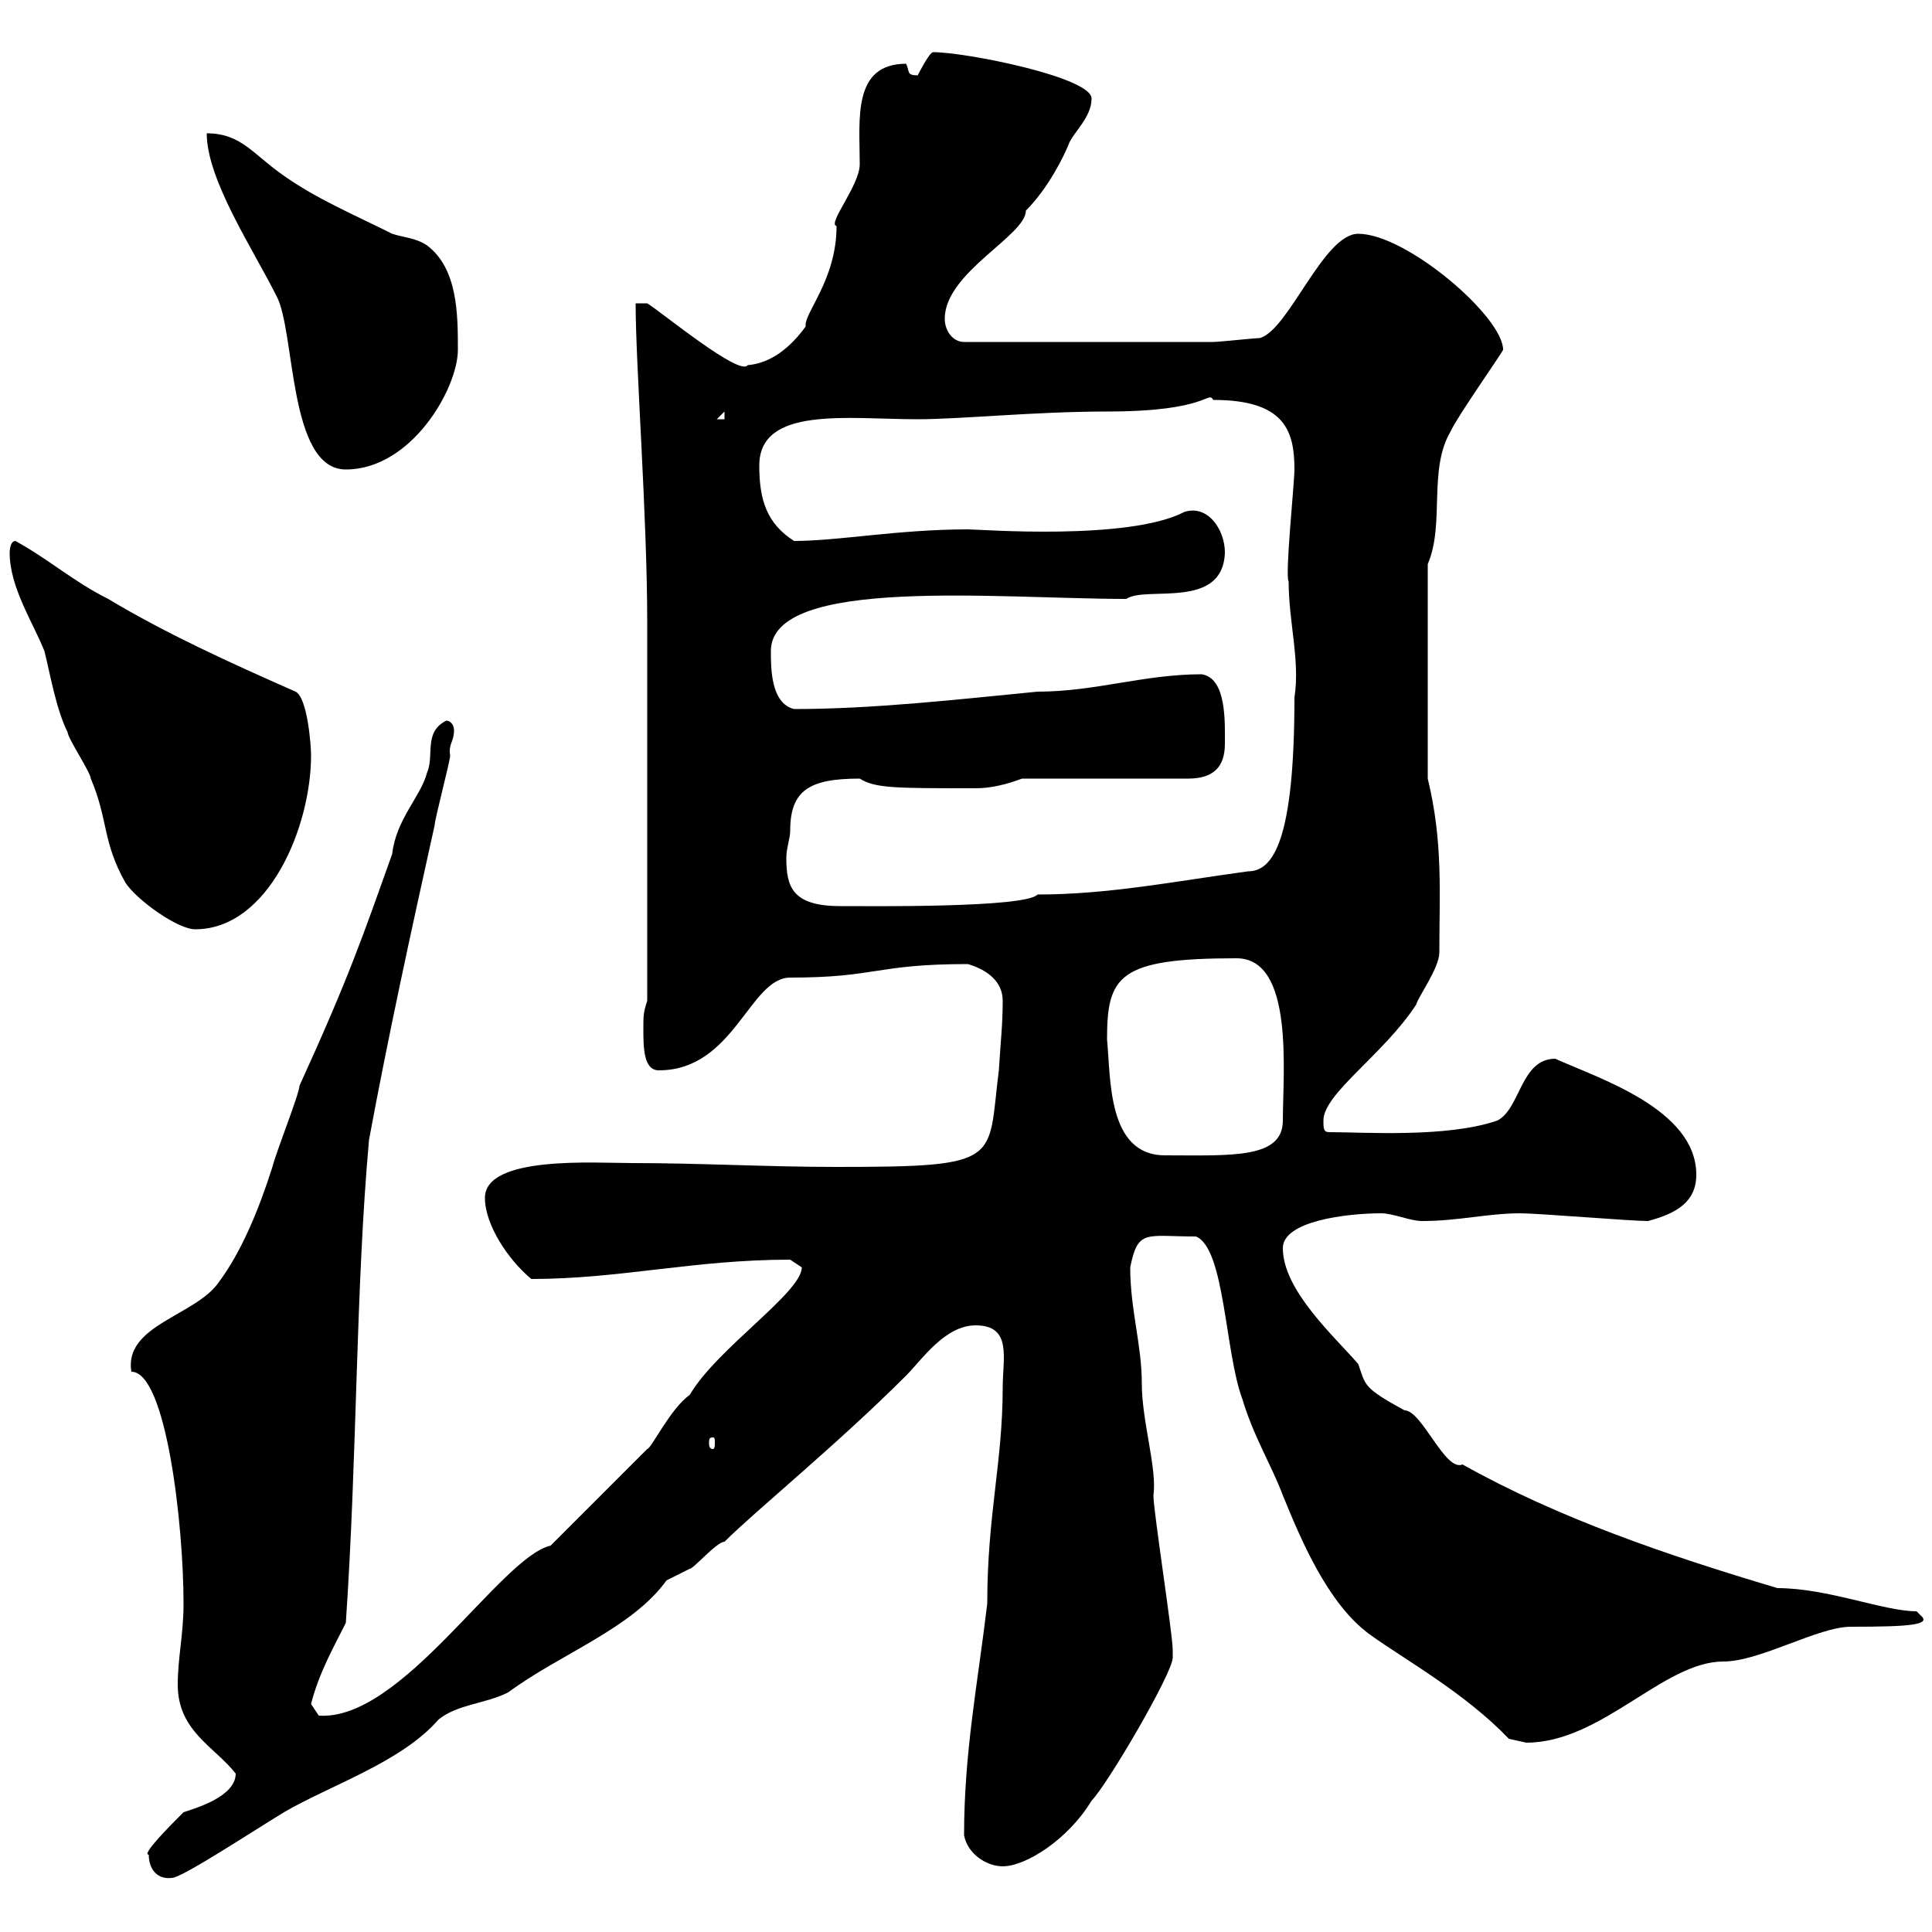 <svg xmlns="http://www.w3.org/2000/svg" xmlns:xlink="http://www.w3.org/1999/xlink" width="300" height="300"><path d="M23.10 288C23.10 290.10 24.30 291.90 26.70 291.60C28.20 291.60 38.70 284.70 44.10 281.40C51.30 277.20 62.40 273.60 68.10 267C71.10 264.60 75.30 264.60 78.90 262.80C87 256.80 98.10 252.90 103.50 245.40C103.50 245.40 107.10 243.60 107.10 243.60C107.70 243.60 111.30 239.40 112.50 239.40C117.30 234.60 129.90 224.40 140.70 213.60C143.10 211.20 146.70 205.80 151.50 205.80C157.20 205.80 155.70 210.90 155.70 215.40C155.70 227.10 153.30 235.20 153.30 249C151.80 261.60 149.70 272.10 149.70 285C150.30 288 153.30 289.80 155.70 289.80C159.30 289.80 165.90 285.60 169.50 279.60C171.90 277.20 182.10 259.80 182.10 257.40C182.10 257.40 182.10 256.20 182.10 256.20C182.10 253.80 179.10 234.60 179.10 232.20C179.70 228 177.30 220.80 177.30 214.80C177.30 208.80 175.50 203.40 175.50 196.80C176.70 190.80 177.90 192 185.70 192C190.20 193.80 190.20 210 192.90 217.20C194.70 223.20 197.40 227.40 199.20 232.20C201.90 238.80 206.10 249 212.70 253.80C218.10 257.70 227.40 262.80 234.30 270C234.30 270 237 270.60 237 270.60C248.70 270.60 258.30 258 267.60 258C273.30 258 282.30 252.60 287.40 252.60C296.70 252.60 300 252.30 298.20 250.80C298.20 250.80 297.60 250.20 297.60 250.20C292.50 250.20 283.80 246.60 276 246.60C258.90 241.50 242.10 235.80 227.10 227.40C224.40 228.60 220.80 219 218.10 219C211.50 215.40 212.10 215.10 210.90 211.80C207.30 207.60 199.20 200.40 199.20 193.80C199.20 189.60 209.10 188.40 214.50 188.40C216.30 188.40 219 189.60 220.80 189.60C226.50 189.60 231 188.40 236.10 188.40C238.80 188.40 253.20 189.60 255.90 189.60C260.40 188.40 263.40 186.60 263.40 182.40C263.40 172.20 248.10 167.40 241.50 164.40C236.10 164.40 236.10 172.20 232.50 174C224.70 176.70 211.80 175.80 206.40 175.80C205.50 175.80 205.50 175.20 205.50 174C205.50 169.80 214.80 163.80 219.90 156C220.20 154.80 223.50 150.30 223.50 147.90C223.50 138.60 224.10 130.80 221.70 120.90L221.70 87.60C224.40 81.30 221.70 72.90 225.30 66.90C226.20 64.80 233.40 54.60 233.40 54.30C233.40 49.20 218.40 36.30 210.90 36.30C205.50 36.30 200.10 51.30 195.60 52.50C194.70 52.50 189.30 53.10 188.40 53.10L149.70 53.10C147.90 53.10 146.70 51.30 146.70 49.50C146.70 42.30 159.30 36.60 159.30 32.70C162.90 29.10 165.30 24 165.90 22.50C166.50 20.70 169.50 18.30 169.50 15.30C169.50 12 150 8.10 144.90 8.10C144.30 8.10 142.50 11.70 142.50 11.70C140.70 11.70 141.30 11.10 140.70 9.90C132.30 9.90 133.50 18.60 133.50 25.50C133.50 28.80 128.40 34.80 129.90 35.10C129.90 43.50 124.80 48.60 125.10 50.70C122.70 54 119.70 56.40 116.10 56.70C114.90 58.50 102.90 48.60 100.50 47.10L98.70 47.10C98.70 56.70 100.50 80.10 100.50 96.60L100.50 155.40C99.90 157.20 99.90 157.80 99.90 159.60C99.90 162.60 99.90 166.20 102.30 166.20C114 166.20 116.40 151.80 122.70 151.80C136.20 151.80 135.90 149.70 150.30 149.70C153.30 150.60 155.70 152.40 155.70 155.40C155.70 159 155.40 161.40 155.10 166.20C153.30 180.30 156 181.20 129.90 181.20C119.10 181.20 108.90 180.60 98.10 180.60C92.40 180.60 75.30 179.40 75.30 186C75.30 190.20 78.90 195.60 82.50 198.60C96.30 198.60 107.70 195.60 122.70 195.60C122.70 195.60 124.50 196.80 124.50 196.80C124.50 200.70 111.30 209.40 107.10 216.60C104.10 218.70 101.10 225 100.50 225L85.50 240C77.70 241.80 62.40 267.30 49.50 266.40C49.50 266.40 48.30 264.60 48.30 264.60C49.50 259.80 51.90 255.60 53.70 252C55.50 225.60 55.20 200.40 57.30 177C60.30 160.80 63.90 144.30 67.50 128.10C67.50 127.20 69.90 118.20 69.90 117.30C69.60 115.50 70.50 115.20 70.50 113.40C70.50 112.50 69.90 111.90 69.30 111.90C65.70 113.70 67.50 117.30 66.30 120C65.40 123.60 61.50 127.20 60.90 132.60C56.40 145.20 54.30 151.50 46.50 168.60C46.50 169.80 42.90 178.80 42.30 181.20C40.20 187.80 37.50 194.40 33.90 199.20C30.30 204.30 19.20 205.80 20.40 213C25.80 213 28.50 236.70 28.50 249C28.50 253.80 27.60 257.40 27.60 261.60C27.60 268.80 33.30 271.20 36.60 275.40C36.60 279 30.30 280.80 28.50 281.40C26.40 283.50 21.90 288 23.10 288ZM110.70 223.20C111 223.20 111 223.50 111 224.10C111 224.40 111 225 110.70 225C110.10 225 110.10 224.40 110.10 224.10C110.10 223.50 110.10 223.20 110.70 223.20ZM171.90 161.40C171.90 151.50 173.70 148.80 192 148.80C201 148.80 199.20 166.50 199.20 174C199.20 180 191.10 179.40 180.90 179.40C171.90 179.40 172.50 167.40 171.90 161.40ZM1.50 85.80C1.50 91.20 5.10 96.60 6.90 101.10C7.80 104.70 8.70 110.10 10.50 113.70C10.50 114.60 14.10 120 14.10 120.90C16.80 127.20 15.90 130.80 19.50 137.10C21.30 139.80 27.60 144.30 30.30 144.30C41.70 144.30 48.30 128.40 48.30 117.30C48.30 115.50 47.70 108.30 45.90 107.40C35.70 102.90 25.80 98.40 16.80 93C11.40 90.30 7.80 87 2.40 84C1.50 84 1.50 85.80 1.50 85.80ZM122.70 129C122.70 122.70 125.70 120.90 133.50 120.90C135.90 122.40 138.90 122.40 151.50 122.40C153.90 122.40 156.30 121.80 158.70 120.90L184.50 120.90C188.40 120.90 190.20 119.10 190.20 115.50C190.20 112.20 190.50 105.30 186.60 104.70C177.60 104.70 170.10 107.40 161.10 107.40C148.80 108.60 135.60 110.10 123.30 110.10C119.70 109.20 119.70 103.80 119.70 101.10C119.70 89.40 155.10 93 174.90 93C177.90 90.90 189.90 94.80 190.20 85.80C190.20 82.20 187.50 78.30 183.90 79.50C175.20 84 152.10 82.20 150.30 82.20C139.50 82.20 130.20 84 123.30 84C119.10 81.30 117.90 77.70 117.90 72.30C117.90 63 131.70 65.10 142.50 65.10C149.10 65.10 160.80 63.90 171.90 63.90C187.80 63.90 187.50 60.60 188.40 62.10C199.50 62.10 201 66.90 201 72.90C201 75 199.50 89.40 200.10 90.30C200.10 96.60 201.90 102.60 201 108.30C201 130.50 197.70 135.30 193.80 135.30C182.70 136.80 172.20 138.90 161.10 138.90C159.30 141 134.70 140.70 130.50 140.70C123 140.70 122.10 137.70 122.10 133.20C122.10 131.70 122.70 130.20 122.70 129ZM32.10 20.70C32.10 27.90 39.30 38.70 42.90 45.90C45.90 51.30 44.70 72.90 53.70 72.90C63.90 72.90 71.10 60.30 71.10 54.30C71.10 48.90 71.10 41.70 66.30 38.10C64.50 36.90 62.70 36.90 60.90 36.30C54.90 33.30 49.20 30.90 44.10 27.30C39.30 24 37.50 20.70 32.10 20.70ZM112.50 63.90L112.50 65.10L111.30 65.10Z"/></svg>